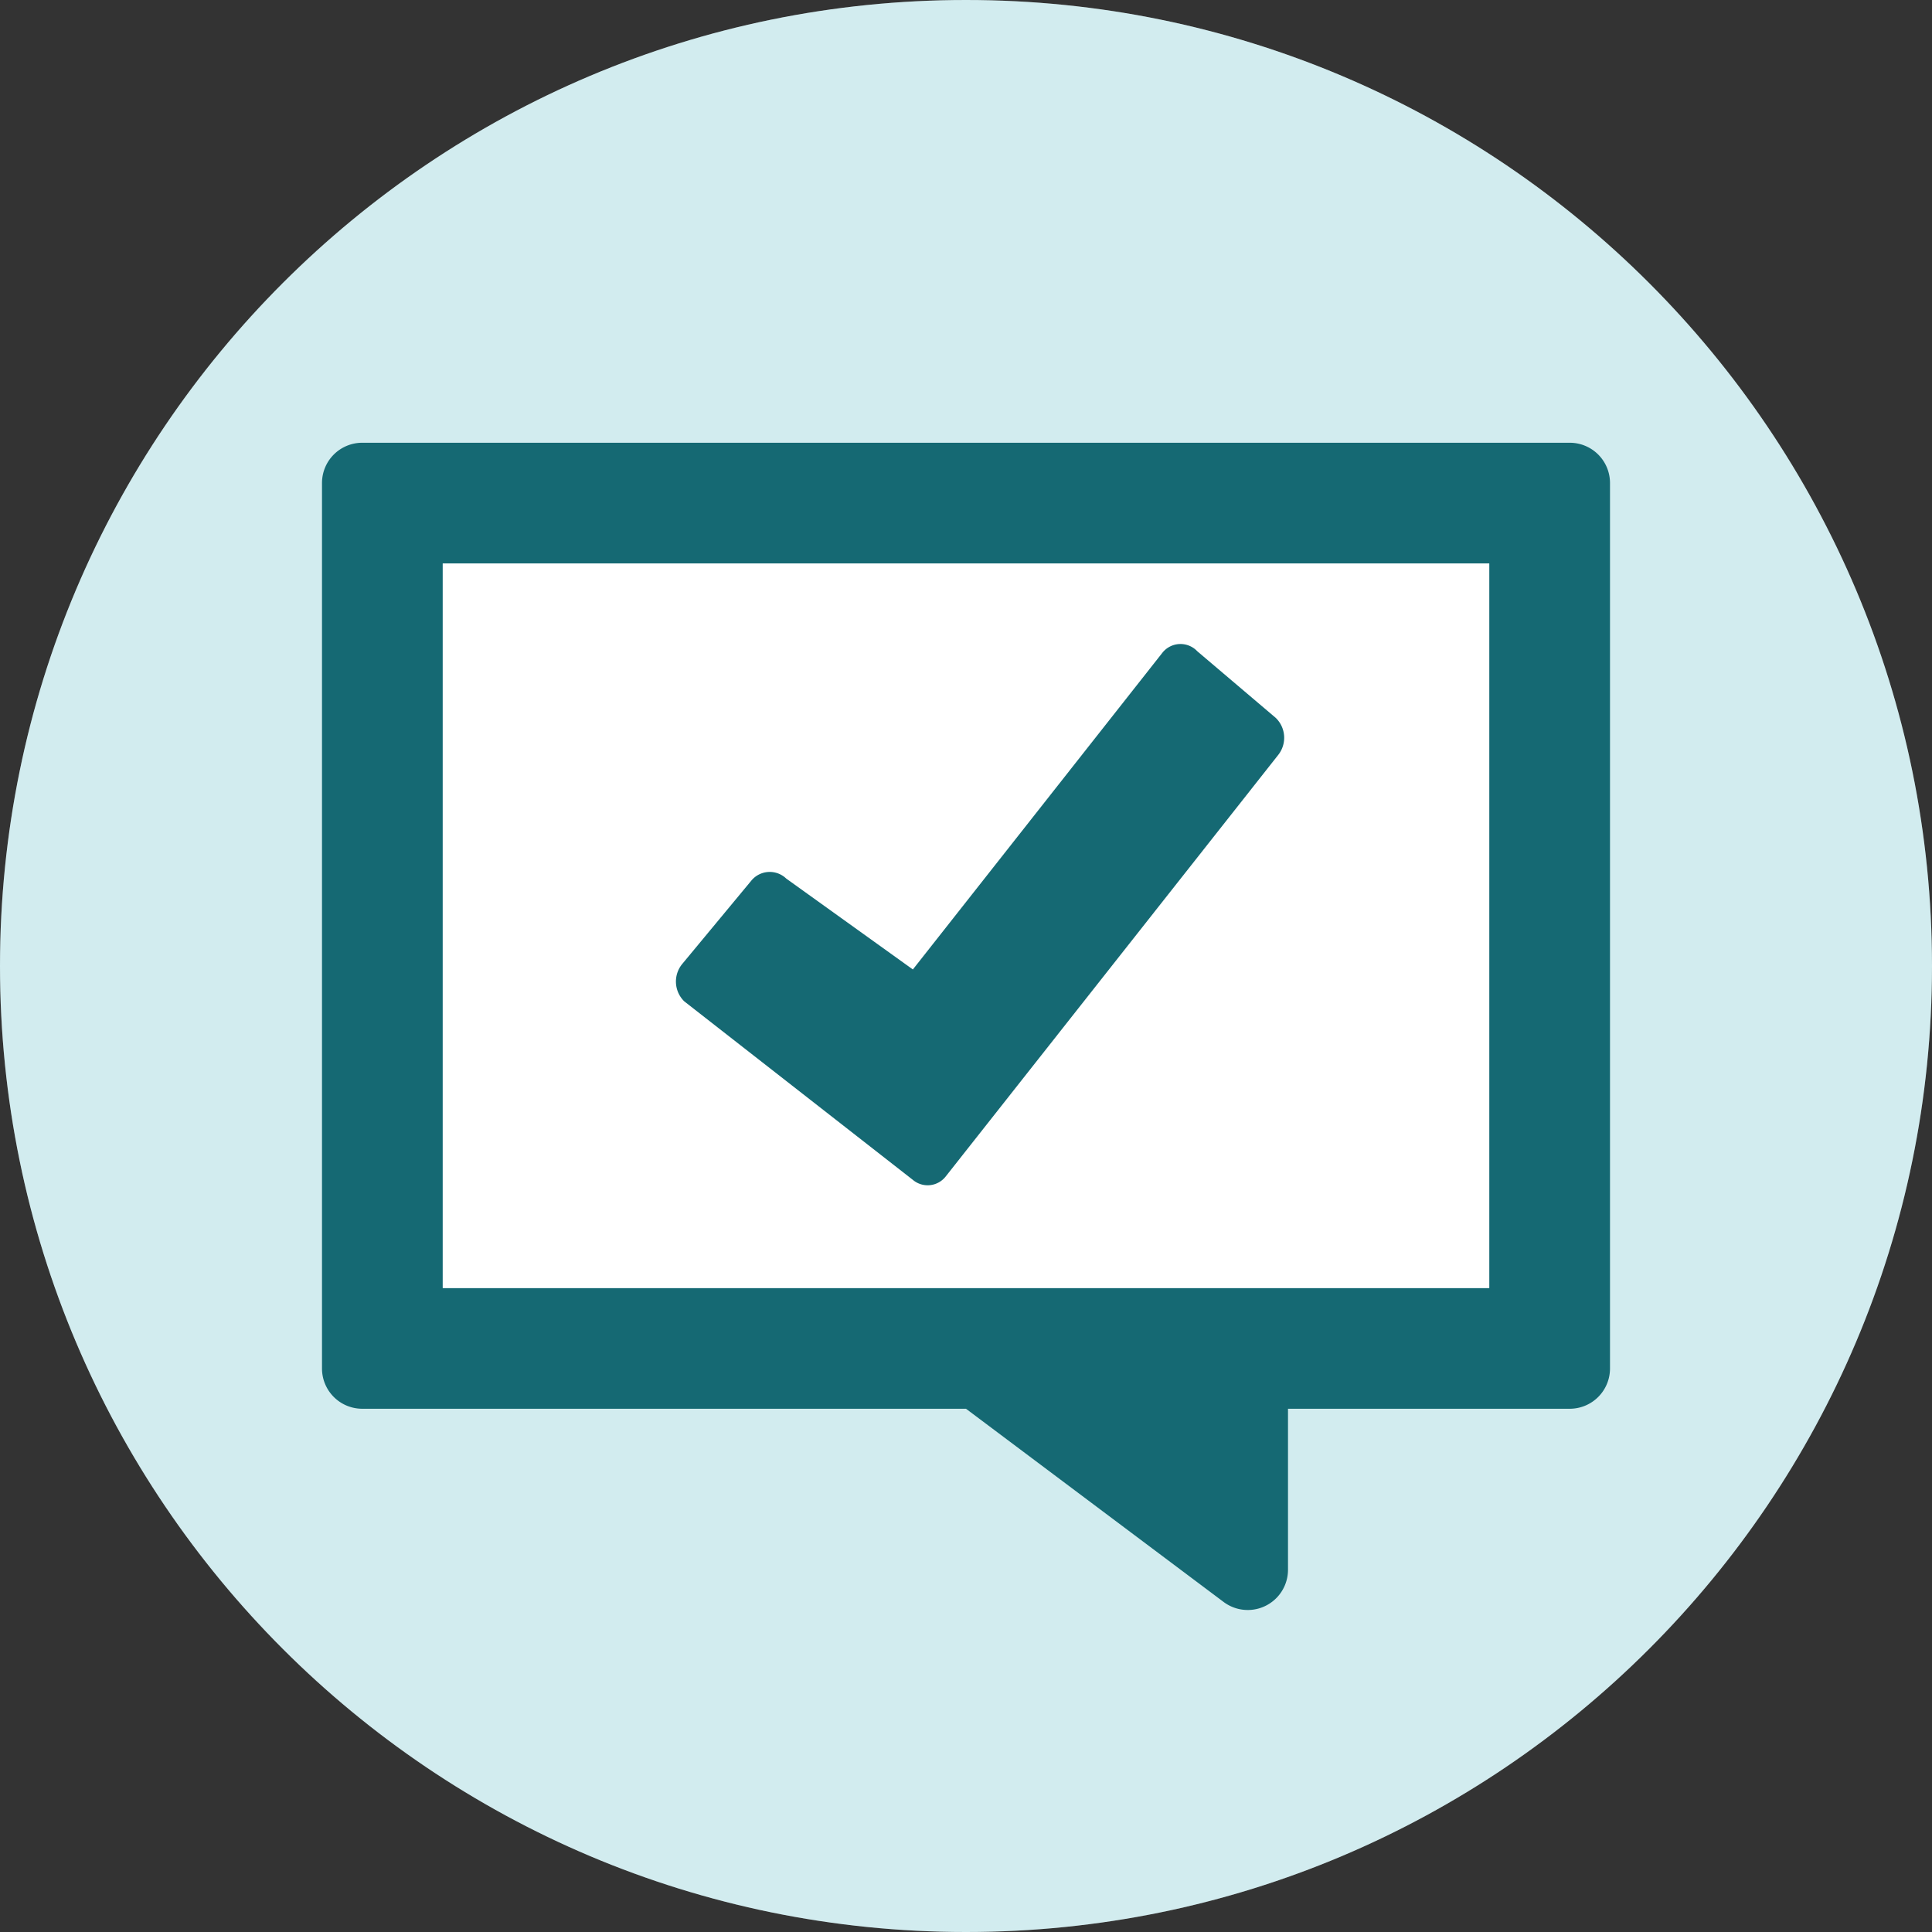 <svg width="24" height="24" viewBox="0 0 24 24" fill="none" xmlns="http://www.w3.org/2000/svg" role="presentation" focusable="false"><rect x="0" y="0" width="24" height="24" fill="#333333" stroke="none"/><path fill-rule="evenodd" clip-rule="evenodd" d="M12 0C5.372 0 0 5.372 0 12c0 6.627 5.373 12 12 12 6.626 0 12-5.374 12-12 0-6.627-5.373-12-12-12Z" fill="#fff"/><path opacity=".2" fill-rule="evenodd" clip-rule="evenodd" d="M12 0C5.372 0 0 5.372 0 12c0 6.627 5.373 12 12 12 6.626 0 12-5.374 12-12 0-6.627-5.373-12-12-12Z" fill="#1EA4B3"/><path fill-rule="evenodd" clip-rule="evenodd" d="m12 17.5 3.2 2.4a.5.5 0 0 0 .8-.4v-2h3.5a.5.5 0 0 0 .5-.5V6a.5.5 0 0 0-.5-.5h-15A.5.5 0 0 0 4 6v11a.5.5 0 0 0 .5.5H12ZM18.5 7h-13v9h13V7Z" fill="#156973"/><path d="M5.5 7h13v9h-13V7Z" fill="#fff"/><path fill-rule="evenodd" clip-rule="evenodd" d="m11.34 12.043 3.101-3.936a.287.287 0 0 1 .432-.017l.974.827a.344.344 0 0 1 .03.463l-4.131 5.237a.285.285 0 0 1-.406.04L8.5 12.439a.344.344 0 0 1-.022-.468l.854-1.03a.296.296 0 0 1 .435-.027l1.573 1.129Z" fill="#156973"/></svg>